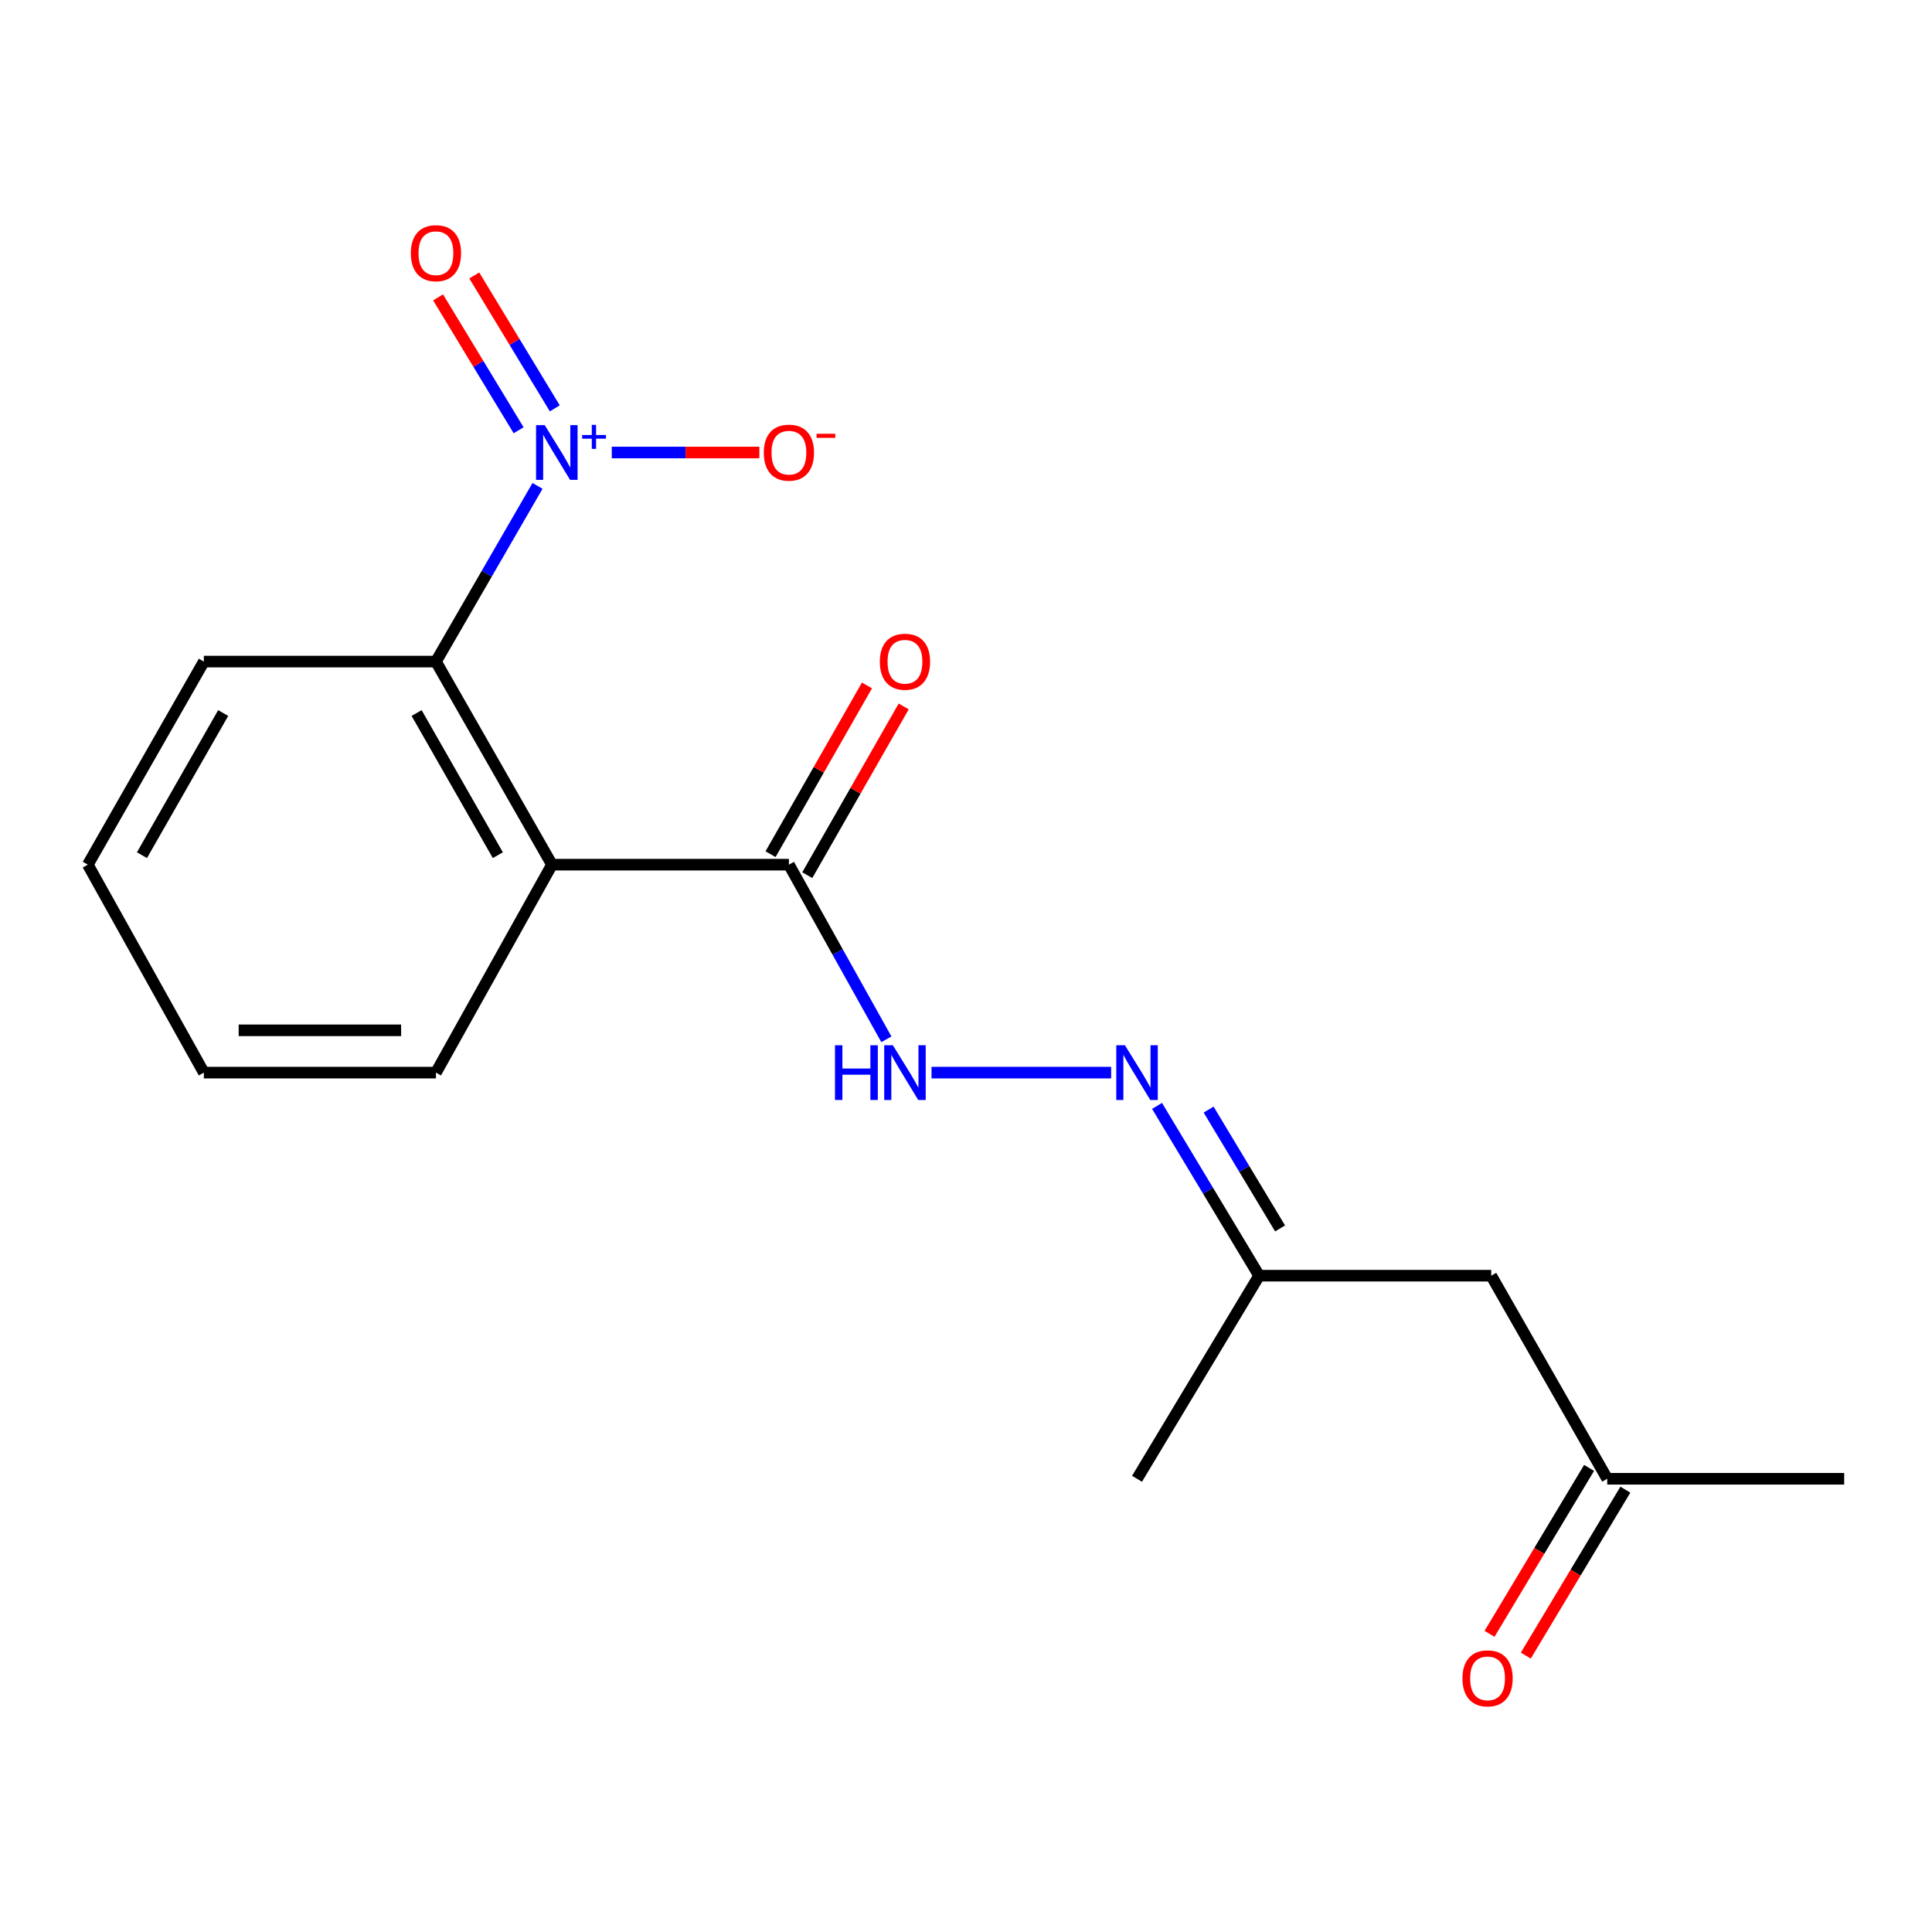 <?xml version='1.0' encoding='iso-8859-1'?>
<svg version='1.1' baseProfile='full'
              xmlns='http://www.w3.org/2000/svg'
                      xmlns:rdkit='http://www.rdkit.org/xml'
                      xmlns:xlink='http://www.w3.org/1999/xlink'
                  xml:space='preserve'
width='1000px' height='1000px' viewBox='0 0 1000 1000'>
<!-- END OF HEADER -->
<rect style='opacity:1.0;fill:#FFFFFF;stroke:none' width='1000' height='1000' x='0' y='0'> </rect>
<path class='bond-1' d='M 278.214,251.499 L 251.928,296.966' style='fill:none;fill-rule:evenodd;stroke:#0000FF;stroke-width:6px;stroke-linecap:butt;stroke-linejoin:miter;stroke-opacity:1' />
<path class='bond-1' d='M 251.928,296.966 L 225.643,342.433' style='fill:none;fill-rule:evenodd;stroke:#000000;stroke-width:6px;stroke-linecap:butt;stroke-linejoin:miter;stroke-opacity:1' />
<path class='bond-5' d='M 316.655,234.214 L 354.85,234.214' style='fill:none;fill-rule:evenodd;stroke:#0000FF;stroke-width:6px;stroke-linecap:butt;stroke-linejoin:miter;stroke-opacity:1' />
<path class='bond-5' d='M 354.85,234.214 L 393.045,234.214' style='fill:none;fill-rule:evenodd;stroke:#FF0000;stroke-width:6px;stroke-linecap:butt;stroke-linejoin:miter;stroke-opacity:1' />
<path class='bond-6' d='M 287.161,211.361 L 266.318,176.966' style='fill:none;fill-rule:evenodd;stroke:#0000FF;stroke-width:6px;stroke-linecap:butt;stroke-linejoin:miter;stroke-opacity:1' />
<path class='bond-6' d='M 266.318,176.966 L 245.475,142.571' style='fill:none;fill-rule:evenodd;stroke:#FF0000;stroke-width:6px;stroke-linecap:butt;stroke-linejoin:miter;stroke-opacity:1' />
<path class='bond-6' d='M 268.434,222.71 L 247.591,188.314' style='fill:none;fill-rule:evenodd;stroke:#0000FF;stroke-width:6px;stroke-linecap:butt;stroke-linejoin:miter;stroke-opacity:1' />
<path class='bond-6' d='M 247.591,188.314 L 226.748,153.919' style='fill:none;fill-rule:evenodd;stroke:#FF0000;stroke-width:6px;stroke-linecap:butt;stroke-linejoin:miter;stroke-opacity:1' />
<path class='bond-0' d='M 285.701,447.551 L 225.643,342.433' style='fill:none;fill-rule:evenodd;stroke:#000000;stroke-width:6px;stroke-linecap:butt;stroke-linejoin:miter;stroke-opacity:1' />
<path class='bond-0' d='M 257.68,442.646 L 215.639,369.064' style='fill:none;fill-rule:evenodd;stroke:#000000;stroke-width:6px;stroke-linecap:butt;stroke-linejoin:miter;stroke-opacity:1' />
<path class='bond-2' d='M 285.701,447.551 L 408.337,447.551' style='fill:none;fill-rule:evenodd;stroke:#000000;stroke-width:6px;stroke-linecap:butt;stroke-linejoin:miter;stroke-opacity:1' />
<path class='bond-12' d='M 285.701,447.551 L 225.643,555.187' style='fill:none;fill-rule:evenodd;stroke:#000000;stroke-width:6px;stroke-linecap:butt;stroke-linejoin:miter;stroke-opacity:1' />
<path class='bond-13' d='M 225.643,342.433 L 105.513,342.433' style='fill:none;fill-rule:evenodd;stroke:#000000;stroke-width:6px;stroke-linecap:butt;stroke-linejoin:miter;stroke-opacity:1' />
<path class='bond-3' d='M 408.337,447.551 L 433.561,492.748' style='fill:none;fill-rule:evenodd;stroke:#000000;stroke-width:6px;stroke-linecap:butt;stroke-linejoin:miter;stroke-opacity:1' />
<path class='bond-3' d='M 433.561,492.748 L 458.785,537.946' style='fill:none;fill-rule:evenodd;stroke:#0000FF;stroke-width:6px;stroke-linecap:butt;stroke-linejoin:miter;stroke-opacity:1' />
<path class='bond-7' d='M 417.843,452.984 L 442.796,409.318' style='fill:none;fill-rule:evenodd;stroke:#000000;stroke-width:6px;stroke-linecap:butt;stroke-linejoin:miter;stroke-opacity:1' />
<path class='bond-7' d='M 442.796,409.318 L 467.749,365.652' style='fill:none;fill-rule:evenodd;stroke:#FF0000;stroke-width:6px;stroke-linecap:butt;stroke-linejoin:miter;stroke-opacity:1' />
<path class='bond-7' d='M 398.831,442.119 L 423.784,398.454' style='fill:none;fill-rule:evenodd;stroke:#000000;stroke-width:6px;stroke-linecap:butt;stroke-linejoin:miter;stroke-opacity:1' />
<path class='bond-7' d='M 423.784,398.454 L 448.737,354.788' style='fill:none;fill-rule:evenodd;stroke:#FF0000;stroke-width:6px;stroke-linecap:butt;stroke-linejoin:miter;stroke-opacity:1' />
<path class='bond-4' d='M 482.15,555.187 L 575.125,555.187' style='fill:none;fill-rule:evenodd;stroke:#0000FF;stroke-width:6px;stroke-linecap:butt;stroke-linejoin:miter;stroke-opacity:1' />
<path class='bond-9' d='M 598.882,572.413 L 625.302,616.353' style='fill:none;fill-rule:evenodd;stroke:#0000FF;stroke-width:6px;stroke-linecap:butt;stroke-linejoin:miter;stroke-opacity:1' />
<path class='bond-9' d='M 625.302,616.353 L 651.722,660.293' style='fill:none;fill-rule:evenodd;stroke:#000000;stroke-width:6px;stroke-linecap:butt;stroke-linejoin:miter;stroke-opacity:1' />
<path class='bond-9' d='M 625.574,574.312 L 644.068,605.07' style='fill:none;fill-rule:evenodd;stroke:#0000FF;stroke-width:6px;stroke-linecap:butt;stroke-linejoin:miter;stroke-opacity:1' />
<path class='bond-9' d='M 644.068,605.07 L 662.562,635.828' style='fill:none;fill-rule:evenodd;stroke:#000000;stroke-width:6px;stroke-linecap:butt;stroke-linejoin:miter;stroke-opacity:1' />
<path class='bond-8' d='M 771.851,660.293 L 651.722,660.293' style='fill:none;fill-rule:evenodd;stroke:#000000;stroke-width:6px;stroke-linecap:butt;stroke-linejoin:miter;stroke-opacity:1' />
<path class='bond-10' d='M 771.851,660.293 L 831.898,765.411' style='fill:none;fill-rule:evenodd;stroke:#000000;stroke-width:6px;stroke-linecap:butt;stroke-linejoin:miter;stroke-opacity:1' />
<path class='bond-14' d='M 651.722,660.293 L 588.525,765.411' style='fill:none;fill-rule:evenodd;stroke:#000000;stroke-width:6px;stroke-linecap:butt;stroke-linejoin:miter;stroke-opacity:1' />
<path class='bond-11' d='M 822.51,759.778 L 796.742,802.723' style='fill:none;fill-rule:evenodd;stroke:#000000;stroke-width:6px;stroke-linecap:butt;stroke-linejoin:miter;stroke-opacity:1' />
<path class='bond-11' d='M 796.742,802.723 L 770.975,845.669' style='fill:none;fill-rule:evenodd;stroke:#FF0000;stroke-width:6px;stroke-linecap:butt;stroke-linejoin:miter;stroke-opacity:1' />
<path class='bond-11' d='M 841.286,771.044 L 815.519,813.989' style='fill:none;fill-rule:evenodd;stroke:#000000;stroke-width:6px;stroke-linecap:butt;stroke-linejoin:miter;stroke-opacity:1' />
<path class='bond-11' d='M 815.519,813.989 L 789.752,856.934' style='fill:none;fill-rule:evenodd;stroke:#FF0000;stroke-width:6px;stroke-linecap:butt;stroke-linejoin:miter;stroke-opacity:1' />
<path class='bond-15' d='M 831.898,765.411 L 954.545,765.411' style='fill:none;fill-rule:evenodd;stroke:#000000;stroke-width:6px;stroke-linecap:butt;stroke-linejoin:miter;stroke-opacity:1' />
<path class='bond-18' d='M 225.643,555.187 L 105.513,555.187' style='fill:none;fill-rule:evenodd;stroke:#000000;stroke-width:6px;stroke-linecap:butt;stroke-linejoin:miter;stroke-opacity:1' />
<path class='bond-18' d='M 207.623,533.29 L 123.533,533.29' style='fill:none;fill-rule:evenodd;stroke:#000000;stroke-width:6px;stroke-linecap:butt;stroke-linejoin:miter;stroke-opacity:1' />
<path class='bond-17' d='M 105.513,342.433 L 45.455,447.551' style='fill:none;fill-rule:evenodd;stroke:#000000;stroke-width:6px;stroke-linecap:butt;stroke-linejoin:miter;stroke-opacity:1' />
<path class='bond-17' d='M 115.517,369.064 L 73.476,442.646' style='fill:none;fill-rule:evenodd;stroke:#000000;stroke-width:6px;stroke-linecap:butt;stroke-linejoin:miter;stroke-opacity:1' />
<path class='bond-16' d='M 105.513,555.187 L 45.455,447.551' style='fill:none;fill-rule:evenodd;stroke:#000000;stroke-width:6px;stroke-linecap:butt;stroke-linejoin:miter;stroke-opacity:1' />
<path  class='atom-0' d='M 281.947 220.054
L 291.227 235.054
Q 292.147 236.534, 293.627 239.214
Q 295.107 241.894, 295.187 242.054
L 295.187 220.054
L 298.947 220.054
L 298.947 248.374
L 295.067 248.374
L 285.107 231.974
Q 283.947 230.054, 282.707 227.854
Q 281.507 225.654, 281.147 224.974
L 281.147 248.374
L 277.467 248.374
L 277.467 220.054
L 281.947 220.054
' fill='#0000FF'/>
<path  class='atom-0' d='M 301.323 225.158
L 306.313 225.158
L 306.313 219.905
L 308.53 219.905
L 308.53 225.158
L 313.652 225.158
L 313.652 227.059
L 308.53 227.059
L 308.53 232.339
L 306.313 232.339
L 306.313 227.059
L 301.323 227.059
L 301.323 225.158
' fill='#0000FF'/>
<path  class='atom-4' d='M 432.187 541.027
L 436.027 541.027
L 436.027 553.067
L 450.507 553.067
L 450.507 541.027
L 454.347 541.027
L 454.347 569.347
L 450.507 569.347
L 450.507 556.267
L 436.027 556.267
L 436.027 569.347
L 432.187 569.347
L 432.187 541.027
' fill='#0000FF'/>
<path  class='atom-4' d='M 462.147 541.027
L 471.427 556.027
Q 472.347 557.507, 473.827 560.187
Q 475.307 562.867, 475.387 563.027
L 475.387 541.027
L 479.147 541.027
L 479.147 569.347
L 475.267 569.347
L 465.307 552.947
Q 464.147 551.027, 462.907 548.827
Q 461.707 546.627, 461.347 545.947
L 461.347 569.347
L 457.667 569.347
L 457.667 541.027
L 462.147 541.027
' fill='#0000FF'/>
<path  class='atom-5' d='M 582.265 541.027
L 591.545 556.027
Q 592.465 557.507, 593.945 560.187
Q 595.425 562.867, 595.505 563.027
L 595.505 541.027
L 599.265 541.027
L 599.265 569.347
L 595.385 569.347
L 585.425 552.947
Q 584.265 551.027, 583.025 548.827
Q 581.825 546.627, 581.465 545.947
L 581.465 569.347
L 577.785 569.347
L 577.785 541.027
L 582.265 541.027
' fill='#0000FF'/>
<path  class='atom-6' d='M 395.337 234.294
Q 395.337 227.494, 398.697 223.694
Q 402.057 219.894, 408.337 219.894
Q 414.617 219.894, 417.977 223.694
Q 421.337 227.494, 421.337 234.294
Q 421.337 241.174, 417.937 245.094
Q 414.537 248.974, 408.337 248.974
Q 402.097 248.974, 398.697 245.094
Q 395.337 241.214, 395.337 234.294
M 408.337 245.774
Q 412.657 245.774, 414.977 242.894
Q 417.337 239.974, 417.337 234.294
Q 417.337 228.734, 414.977 225.934
Q 412.657 223.094, 408.337 223.094
Q 404.017 223.094, 401.657 225.894
Q 399.337 228.694, 399.337 234.294
Q 399.337 240.014, 401.657 242.894
Q 404.017 245.774, 408.337 245.774
' fill='#FF0000'/>
<path  class='atom-6' d='M 422.657 224.516
L 432.345 224.516
L 432.345 226.628
L 422.657 226.628
L 422.657 224.516
' fill='#FF0000'/>
<path  class='atom-7' d='M 212.643 131.049
Q 212.643 124.249, 216.003 120.449
Q 219.363 116.649, 225.643 116.649
Q 231.923 116.649, 235.283 120.449
Q 238.643 124.249, 238.643 131.049
Q 238.643 137.929, 235.243 141.849
Q 231.843 145.729, 225.643 145.729
Q 219.403 145.729, 216.003 141.849
Q 212.643 137.969, 212.643 131.049
M 225.643 142.529
Q 229.963 142.529, 232.283 139.649
Q 234.643 136.729, 234.643 131.049
Q 234.643 125.489, 232.283 122.689
Q 229.963 119.849, 225.643 119.849
Q 221.323 119.849, 218.963 122.649
Q 216.643 125.449, 216.643 131.049
Q 216.643 136.769, 218.963 139.649
Q 221.323 142.529, 225.643 142.529
' fill='#FF0000'/>
<path  class='atom-8' d='M 455.407 342.513
Q 455.407 335.713, 458.767 331.913
Q 462.127 328.113, 468.407 328.113
Q 474.687 328.113, 478.047 331.913
Q 481.407 335.713, 481.407 342.513
Q 481.407 349.393, 478.007 353.313
Q 474.607 357.193, 468.407 357.193
Q 462.167 357.193, 458.767 353.313
Q 455.407 349.433, 455.407 342.513
M 468.407 353.993
Q 472.727 353.993, 475.047 351.113
Q 477.407 348.193, 477.407 342.513
Q 477.407 336.953, 475.047 334.153
Q 472.727 331.313, 468.407 331.313
Q 464.087 331.313, 461.727 334.113
Q 459.407 336.913, 459.407 342.513
Q 459.407 348.233, 461.727 351.113
Q 464.087 353.993, 468.407 353.993
' fill='#FF0000'/>
<path  class='atom-12' d='M 756.966 868.711
Q 756.966 861.911, 760.326 858.111
Q 763.686 854.311, 769.966 854.311
Q 776.246 854.311, 779.606 858.111
Q 782.966 861.911, 782.966 868.711
Q 782.966 875.591, 779.566 879.511
Q 776.166 883.391, 769.966 883.391
Q 763.726 883.391, 760.326 879.511
Q 756.966 875.631, 756.966 868.711
M 769.966 880.191
Q 774.286 880.191, 776.606 877.311
Q 778.966 874.391, 778.966 868.711
Q 778.966 863.151, 776.606 860.351
Q 774.286 857.511, 769.966 857.511
Q 765.646 857.511, 763.286 860.311
Q 760.966 863.111, 760.966 868.711
Q 760.966 874.431, 763.286 877.311
Q 765.646 880.191, 769.966 880.191
' fill='#FF0000'/>
</svg>
